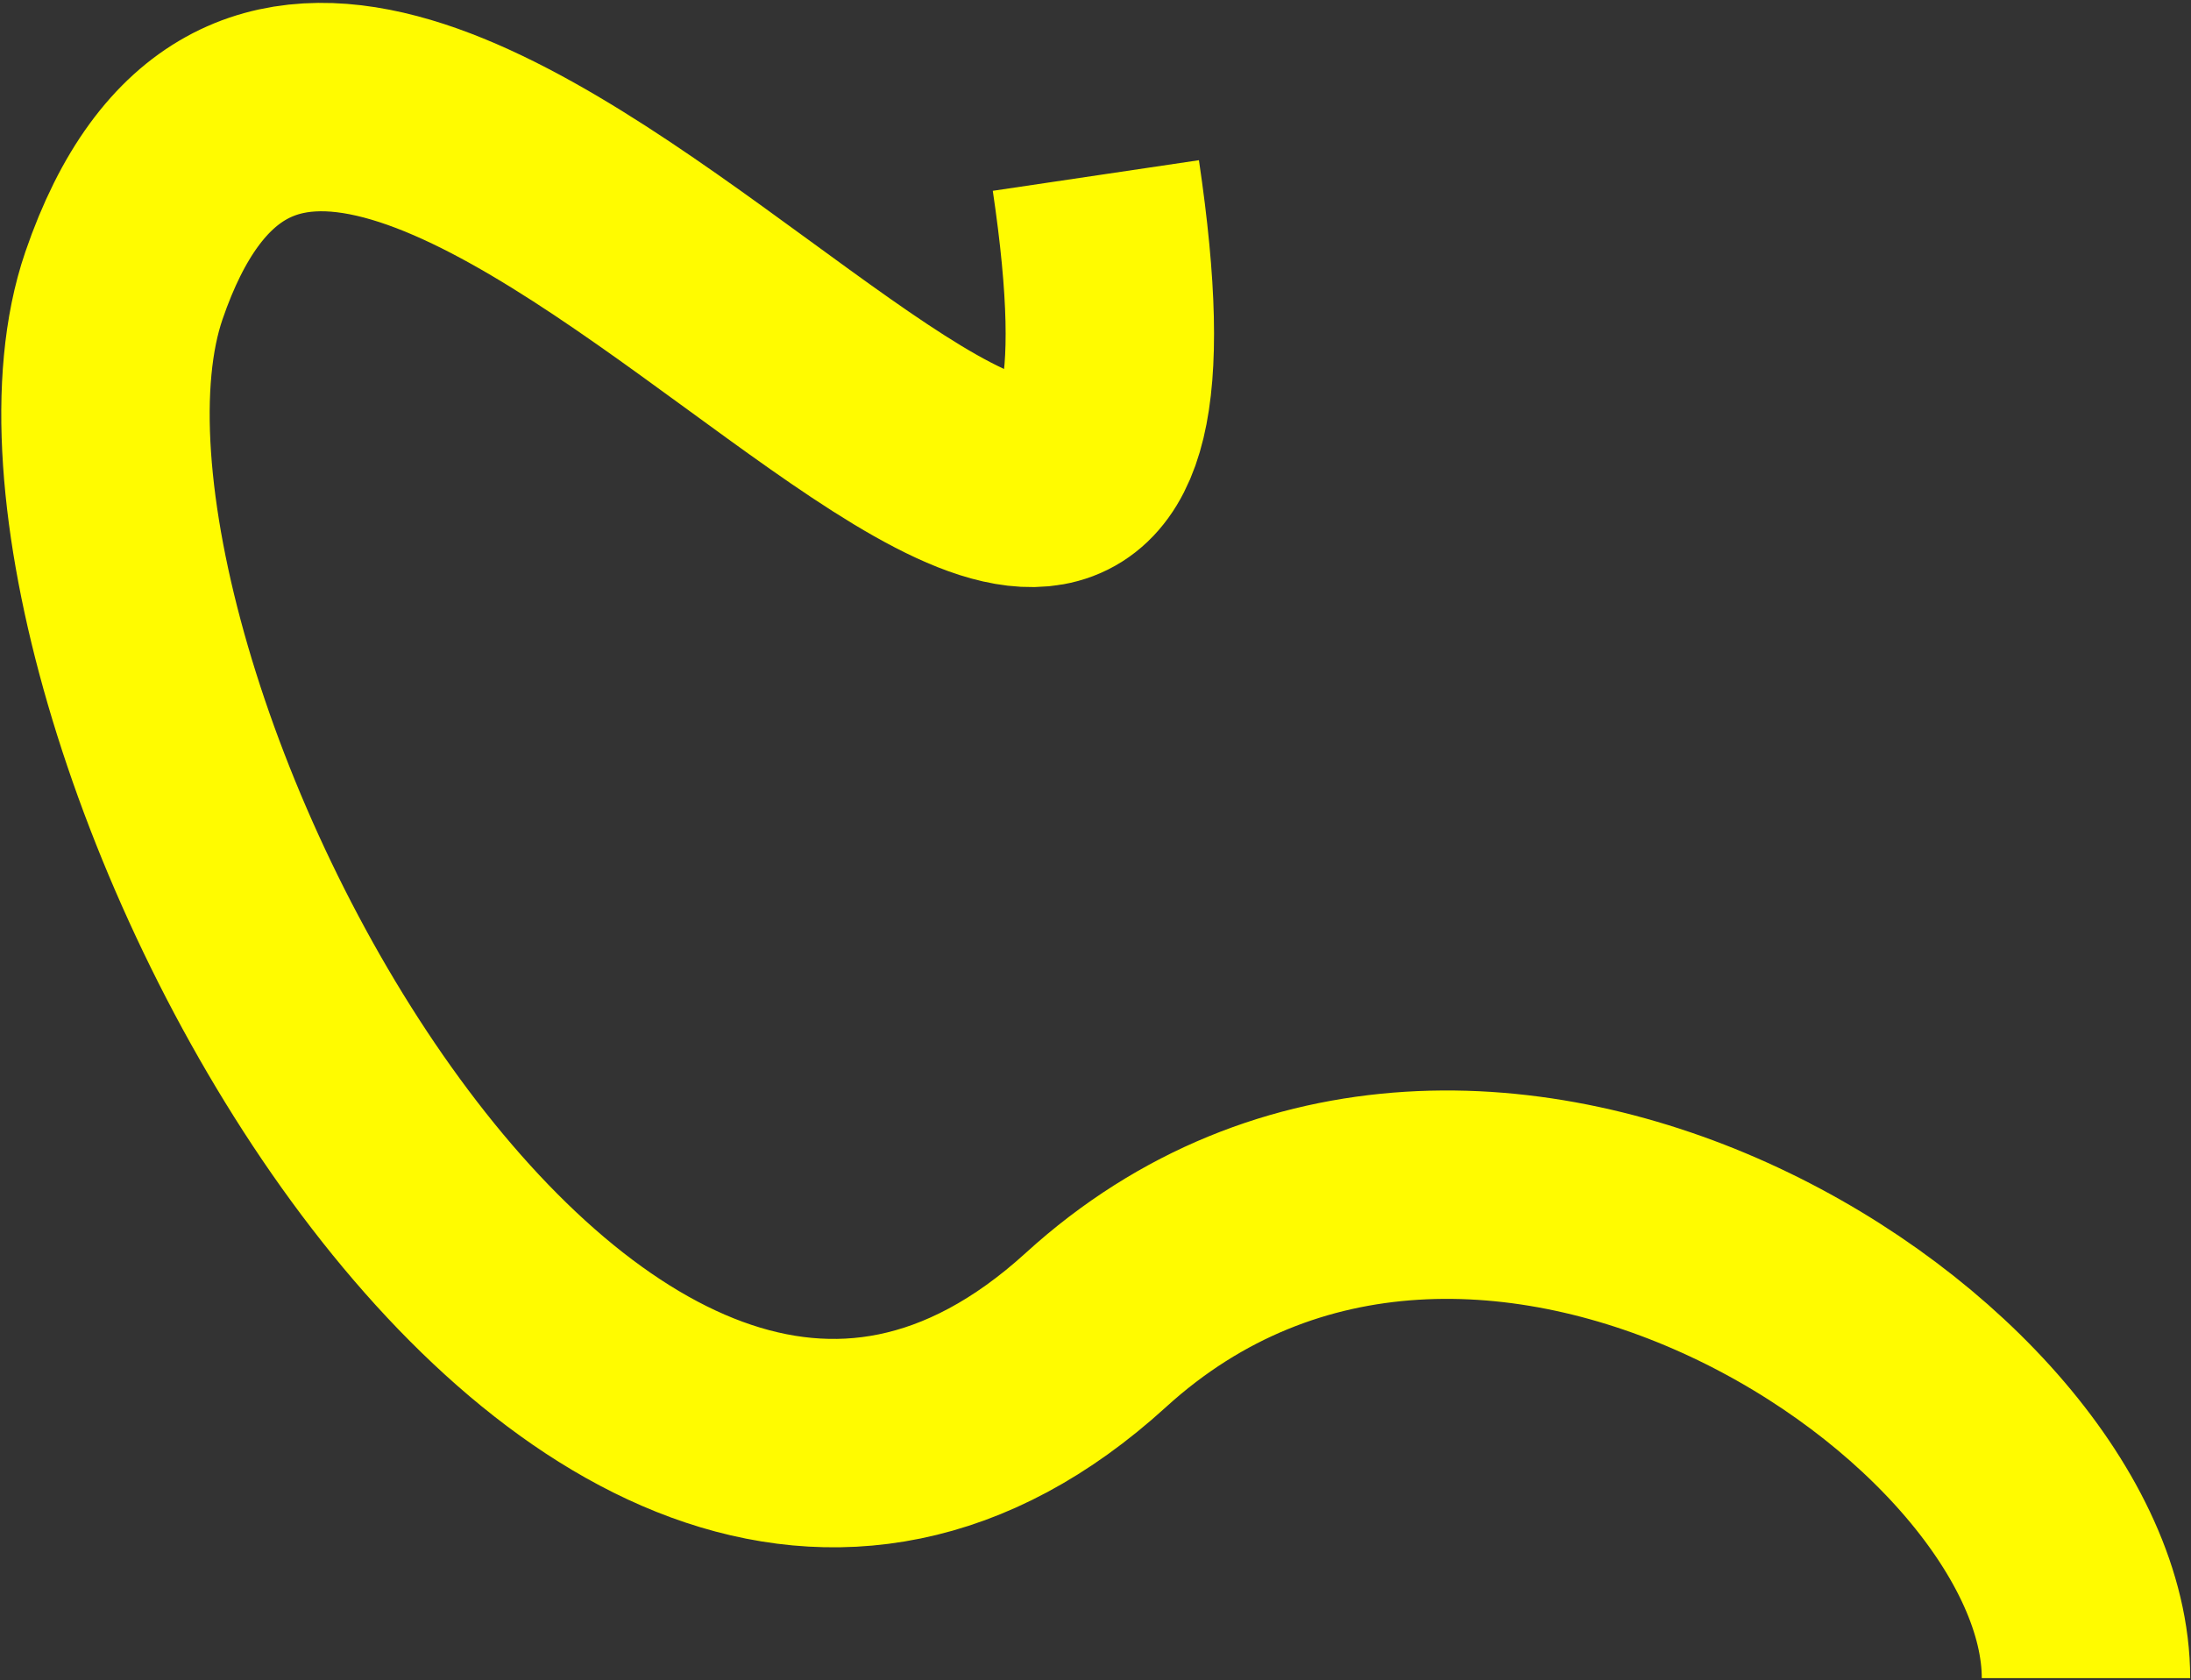 <?xml version="1.0" encoding="UTF-8"?> <svg xmlns="http://www.w3.org/2000/svg" width="579" height="444" viewBox="0 0 579 444" fill="none"><rect x="0" y="0" width="579" height="444" fill="#333333" stroke="none"/><path d="M289.594 46.382C325.245 286.483 92.747 -99.518 32.747 75.482C-1.638 175.77 152.453 476.401 289.594 351.482C390.596 259.482 551.247 364.982 551.247 443.482" stroke="#FFFB00" stroke-width="55.073"></path></svg> 